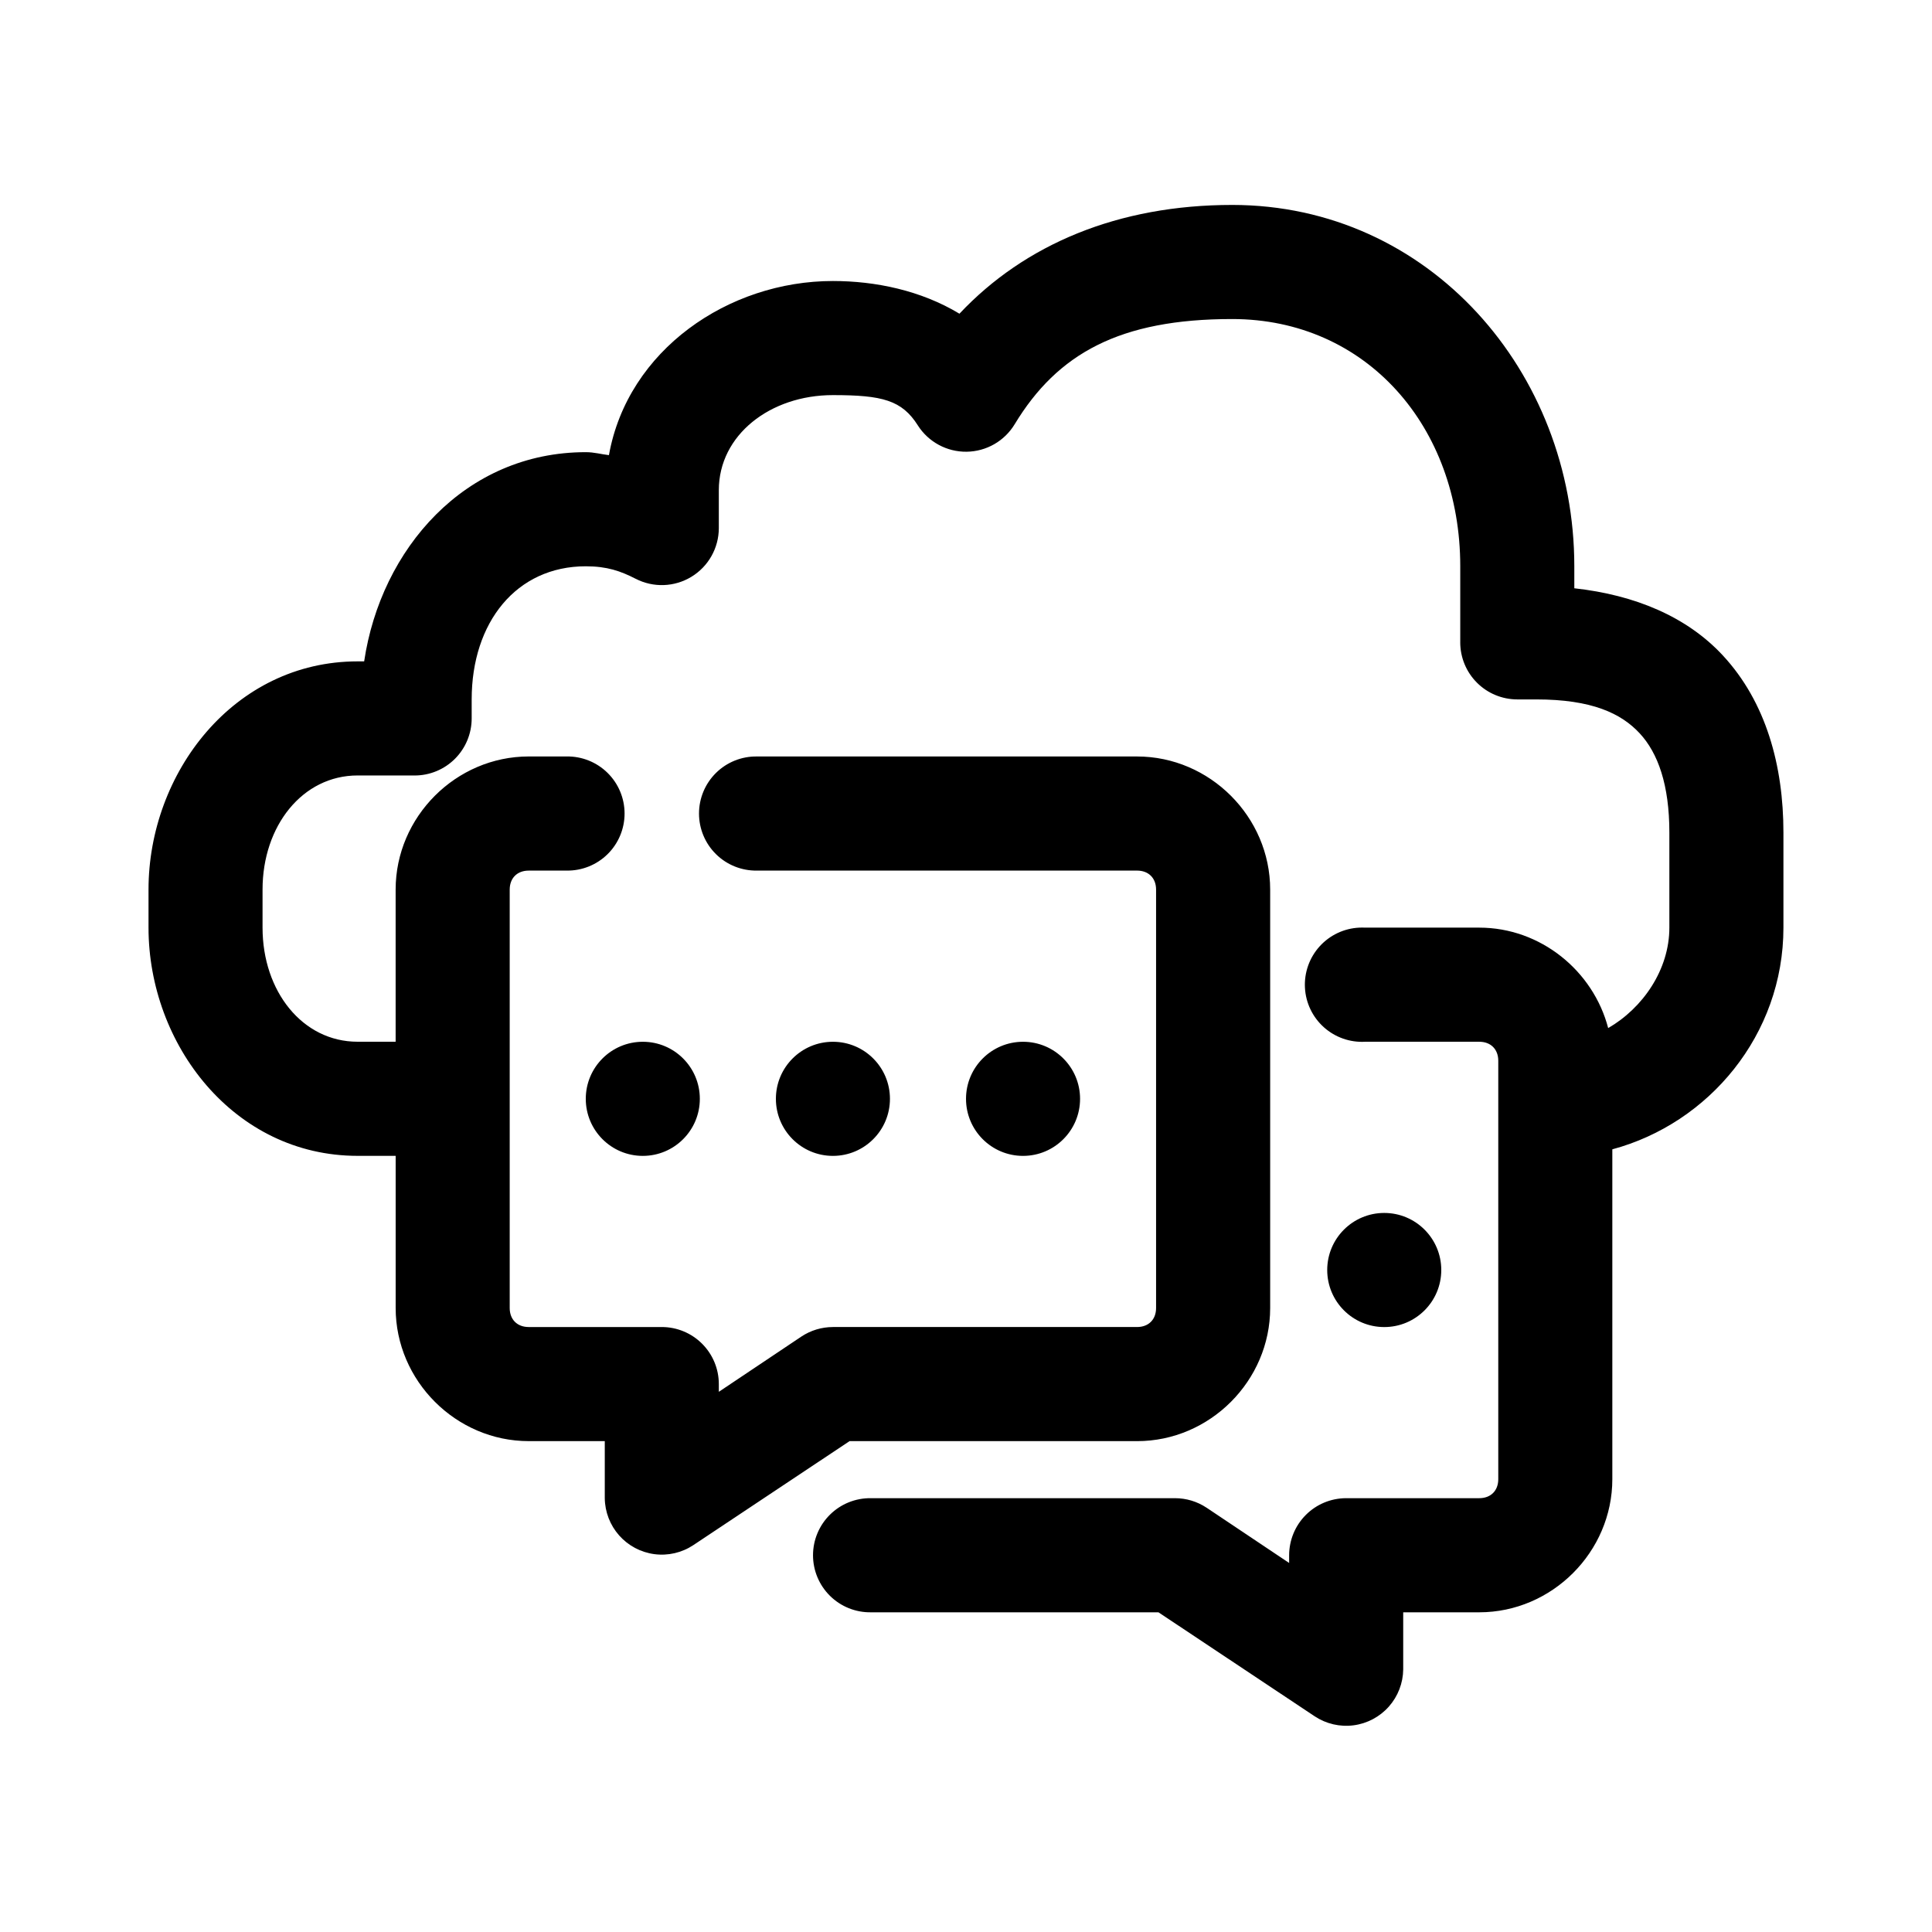<?xml version="1.0" encoding="UTF-8"?>
<!-- Uploaded to: ICON Repo, www.svgrepo.com, Generator: ICON Repo Mixer Tools -->
<svg fill="#000000" width="800px" height="800px" version="1.1" viewBox="144 144 512 512" xmlns="http://www.w3.org/2000/svg">
 <path d="m470.53 198.31c-30.148 0-54.949 10.406-72.266 28.824-10.25-6.191-22.316-8.664-33.535-8.664-27.699 0-54.383 18.301-59.355 46.148-2.094-0.242-3.879-0.789-6.141-0.789-32.012 0-54.297 25.648-58.727 55.441h-1.73c-32.836 0-55.418 29.59-55.418 60.48v10.082c0 30.891 22.582 60.48 55.418 60.48h10.078v40.32c0 19.285 15.992 35.281 35.266 35.281h20.152v15.125c0.043 3.641 1.395 7.144 3.812 9.871 2.414 2.723 5.734 4.484 9.344 4.957 3.609 0.473 7.269-0.375 10.305-2.387l41.406-27.562h76.203c19.277 0 35.266-15.996 35.266-35.281v-110.88c0-19.285-15.992-35.281-35.266-35.281h-100.77c-4.043-0.059-7.945 1.512-10.824 4.352-2.883 2.844-4.504 6.719-4.504 10.77 0 4.047 1.621 7.926 4.504 10.766 2.879 2.844 6.781 4.41 10.824 4.352h100.76c3.051 0 5.039 1.984 5.039 5.039v110.88c0 3.055-1.984 5.039-5.039 5.039h-80.609v0.004c-2.969 0.004-5.871 0.879-8.344 2.519l-21.883 14.648v-2.047c0-4.012-1.594-7.856-4.43-10.691-2.832-2.836-6.676-4.43-10.684-4.43h-35.266c-3.051 0-5.039-1.988-5.039-5.039v-110.88c0-3.055 1.984-5.039 5.039-5.039h10.078l-0.004-0.004c4.043 0.059 7.945-1.512 10.824-4.352 2.883-2.844 4.504-6.723 4.504-10.77s-1.621-7.926-4.504-10.766c-2.879-2.844-6.781-4.41-10.824-4.356h-10.078c-19.277 0-35.266 15.996-35.266 35.281v40.32h-10.078c-14.598 0-25.191-13.355-25.191-30.242v-10.082c0-16.887 10.594-30.242 25.191-30.242h15.113l0.004 0.008c4.008 0 7.852-1.594 10.688-4.43 2.832-2.836 4.426-6.684 4.426-10.691v-5.039c0-20.43 11.848-35.281 30.23-35.281 5.664 0 9.219 1.262 13.227 3.309l-0.004-0.004c4.68 2.414 10.273 2.219 14.77-0.516 4.5-2.731 7.254-7.606 7.273-12.871v-10.082c0-14.629 13.617-25.199 30.23-25.199 13.121 0 18.281 1.348 22.516 8.031h-0.004c2.812 4.402 7.699 7.039 12.918 6.973 5.223-0.062 10.039-2.816 12.746-7.285 11.352-18.75 27.859-27.879 57.625-27.879 35.559 0 60.457 28.512 60.457 65.523v20.16h-0.004c0 4.008 1.594 7.856 4.43 10.691 2.832 2.836 6.676 4.426 10.684 4.43h5.039c14.754 0 22.516 3.719 27.395 8.977 4.879 5.258 7.871 13.703 7.871 26.305v25.199c0 11.148-7.043 21.324-16.215 26.617-3.949-15.152-17.895-26.617-34.164-26.617h-30.23c-0.523-0.027-1.047-0.027-1.574 0-4.019 0.191-7.797 1.977-10.5 4.965-2.699 2.984-4.102 6.926-3.891 10.945 0.207 4.023 2.012 7.797 5.008 10.484s6.941 4.074 10.957 3.848h30.23c3.051 0 5.039 1.988 5.039 5.039v110.88c0 3.055-1.984 5.039-5.039 5.039h-35.266c-4.008 0.004-7.856 1.594-10.688 4.43-2.836 2.836-4.426 6.684-4.43 10.691v2.047l-21.883-14.648v0.004c-2.473-1.645-5.375-2.519-8.344-2.523h-80.609c-4.047-0.059-7.949 1.508-10.832 4.352-2.883 2.84-4.508 6.723-4.508 10.77 0 4.051 1.625 7.93 4.508 10.773 2.883 2.84 6.785 4.406 10.832 4.348h76.203l41.406 27.562c3.035 2.012 6.691 2.859 10.301 2.387 3.613-0.473 6.93-2.234 9.348-4.957 2.414-2.723 3.769-6.231 3.809-9.871v-15.121h20.152c19.277 0 35.266-15.996 35.266-35.281v-87.414c25.539-6.863 45.344-30.297 45.344-58.75v-25.199c0-17.641-4.566-34.555-16.059-46.938-9.535-10.273-23.266-16.02-39.359-17.797v-5.828c0-51.449-38.422-95.762-90.688-95.762zm-156.18 221.77c-8.348 0-15.113 6.769-15.113 15.121 0 8.352 6.766 15.121 15.113 15.121 8.348 0 15.113-6.769 15.113-15.121 0-8.352-6.766-15.121-15.113-15.121zm50.383 0c-8.348 0-15.113 6.769-15.113 15.121 0 8.352 6.766 15.121 15.113 15.121s15.113-6.769 15.113-15.121c0-8.352-6.766-15.121-15.113-15.121zm50.383 0c-8.348 0-15.113 6.769-15.113 15.121 0 8.352 6.766 15.121 15.113 15.121 8.348 0 15.113-6.769 15.113-15.121 0-8.352-6.766-15.121-15.113-15.121zm95.723 45.363c-8.348 0-15.113 6.769-15.113 15.121s6.766 15.121 15.113 15.121 15.113-6.769 15.113-15.121-6.766-15.121-15.113-15.121z"/>
</svg>